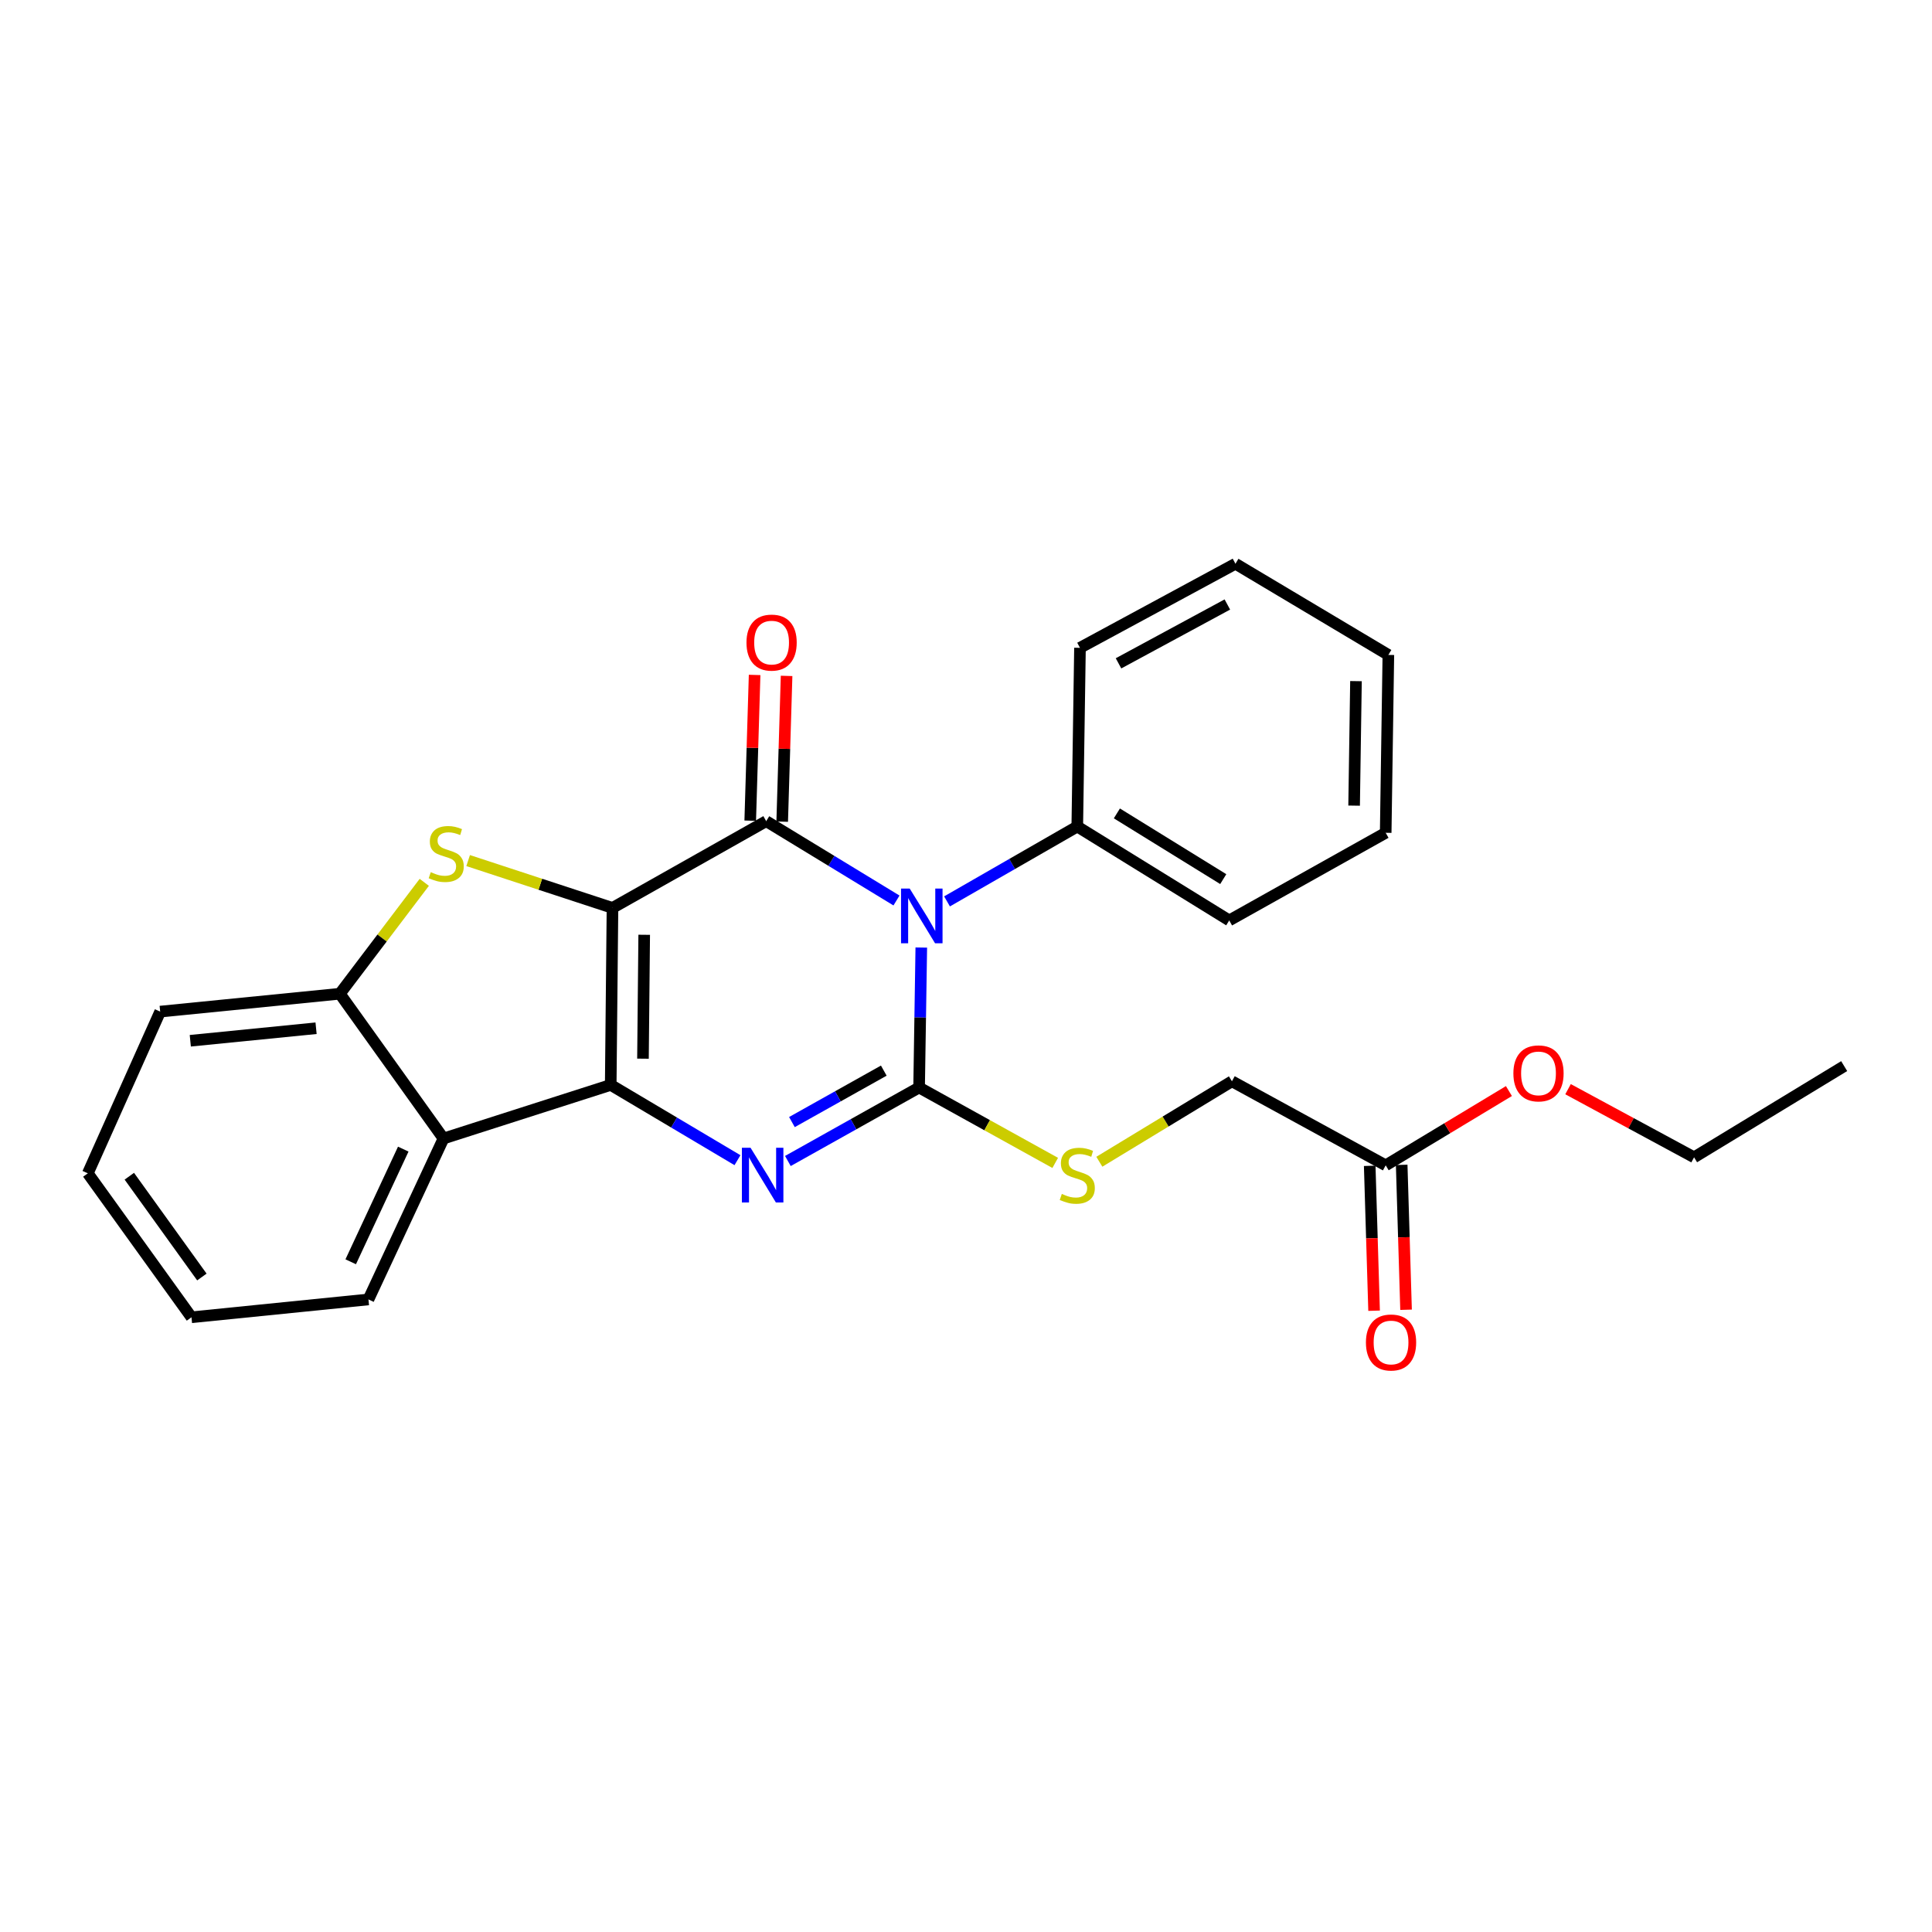 <?xml version='1.0' encoding='iso-8859-1'?>
<svg version='1.1' baseProfile='full'
              xmlns='http://www.w3.org/2000/svg'
                      xmlns:rdkit='http://www.rdkit.org/xml'
                      xmlns:xlink='http://www.w3.org/1999/xlink'
                  xml:space='preserve'
width='1000px' height='1000px' viewBox='0 0 1000 1000'>
<!-- END OF HEADER -->
<rect style='opacity:1.0;fill:#FFFFFF;stroke:none' width='1000' height='1000' x='0' y='0'> </rect>
<path class='bond-1' d='M 317.019,469.938 L 316.109,561.548' style='fill:none;fill-rule:evenodd;stroke:#000000;stroke-width:6px;stroke-linecap:butt;stroke-linejoin:miter;stroke-opacity:1' />
<path class='bond-1' d='M 333.438,483.844 L 332.8,547.971' style='fill:none;fill-rule:evenodd;stroke:#000000;stroke-width:6px;stroke-linecap:butt;stroke-linejoin:miter;stroke-opacity:1' />
<path class='bond-2' d='M 317.019,469.938 L 396.589,425.034' style='fill:none;fill-rule:evenodd;stroke:#000000;stroke-width:6px;stroke-linecap:butt;stroke-linejoin:miter;stroke-opacity:1' />
<path class='bond-5' d='M 317.019,469.938 L 279.664,457.684' style='fill:none;fill-rule:evenodd;stroke:#000000;stroke-width:6px;stroke-linecap:butt;stroke-linejoin:miter;stroke-opacity:1' />
<path class='bond-5' d='M 279.664,457.684 L 242.309,445.431' style='fill:none;fill-rule:evenodd;stroke:#CCCC00;stroke-width:6px;stroke-linecap:butt;stroke-linejoin:miter;stroke-opacity:1' />
<path class='bond-0' d='M 464.019,466.093 L 430.304,445.563' style='fill:none;fill-rule:evenodd;stroke:#0000FF;stroke-width:6px;stroke-linecap:butt;stroke-linejoin:miter;stroke-opacity:1' />
<path class='bond-0' d='M 430.304,445.563 L 396.589,425.034' style='fill:none;fill-rule:evenodd;stroke:#000000;stroke-width:6px;stroke-linecap:butt;stroke-linejoin:miter;stroke-opacity:1' />
<path class='bond-3' d='M 476.86,490.448 L 476.293,526.669' style='fill:none;fill-rule:evenodd;stroke:#0000FF;stroke-width:6px;stroke-linecap:butt;stroke-linejoin:miter;stroke-opacity:1' />
<path class='bond-3' d='M 476.293,526.669 L 475.727,562.891' style='fill:none;fill-rule:evenodd;stroke:#000000;stroke-width:6px;stroke-linecap:butt;stroke-linejoin:miter;stroke-opacity:1' />
<path class='bond-9' d='M 490.177,466.561 L 523.887,447.186' style='fill:none;fill-rule:evenodd;stroke:#0000FF;stroke-width:6px;stroke-linecap:butt;stroke-linejoin:miter;stroke-opacity:1' />
<path class='bond-9' d='M 523.887,447.186 L 557.597,427.812' style='fill:none;fill-rule:evenodd;stroke:#000000;stroke-width:6px;stroke-linecap:butt;stroke-linejoin:miter;stroke-opacity:1' />
<path class='bond-4' d='M 316.109,561.548 L 348.911,581.028' style='fill:none;fill-rule:evenodd;stroke:#000000;stroke-width:6px;stroke-linecap:butt;stroke-linejoin:miter;stroke-opacity:1' />
<path class='bond-4' d='M 348.911,581.028 L 381.714,600.509' style='fill:none;fill-rule:evenodd;stroke:#0000FF;stroke-width:6px;stroke-linecap:butt;stroke-linejoin:miter;stroke-opacity:1' />
<path class='bond-6' d='M 316.109,561.548 L 229.557,589.288' style='fill:none;fill-rule:evenodd;stroke:#000000;stroke-width:6px;stroke-linecap:butt;stroke-linejoin:miter;stroke-opacity:1' />
<path class='bond-10' d='M 404.864,425.283 L 406,387.565' style='fill:none;fill-rule:evenodd;stroke:#000000;stroke-width:6px;stroke-linecap:butt;stroke-linejoin:miter;stroke-opacity:1' />
<path class='bond-10' d='M 406,387.565 L 407.136,349.846' style='fill:none;fill-rule:evenodd;stroke:#FF0000;stroke-width:6px;stroke-linecap:butt;stroke-linejoin:miter;stroke-opacity:1' />
<path class='bond-10' d='M 388.315,424.785 L 389.451,387.066' style='fill:none;fill-rule:evenodd;stroke:#000000;stroke-width:6px;stroke-linecap:butt;stroke-linejoin:miter;stroke-opacity:1' />
<path class='bond-10' d='M 389.451,387.066 L 390.588,349.347' style='fill:none;fill-rule:evenodd;stroke:#FF0000;stroke-width:6px;stroke-linecap:butt;stroke-linejoin:miter;stroke-opacity:1' />
<path class='bond-8' d='M 475.727,562.891 L 510.952,582.405' style='fill:none;fill-rule:evenodd;stroke:#000000;stroke-width:6px;stroke-linecap:butt;stroke-linejoin:miter;stroke-opacity:1' />
<path class='bond-8' d='M 510.952,582.405 L 546.177,601.918' style='fill:none;fill-rule:evenodd;stroke:#CCCC00;stroke-width:6px;stroke-linecap:butt;stroke-linejoin:miter;stroke-opacity:1' />
<path class='bond-27' d='M 475.727,562.891 L 441.764,581.911' style='fill:none;fill-rule:evenodd;stroke:#000000;stroke-width:6px;stroke-linecap:butt;stroke-linejoin:miter;stroke-opacity:1' />
<path class='bond-27' d='M 441.764,581.911 L 407.801,600.931' style='fill:none;fill-rule:evenodd;stroke:#0000FF;stroke-width:6px;stroke-linecap:butt;stroke-linejoin:miter;stroke-opacity:1' />
<path class='bond-27' d='M 457.449,554.151 L 433.674,567.466' style='fill:none;fill-rule:evenodd;stroke:#000000;stroke-width:6px;stroke-linecap:butt;stroke-linejoin:miter;stroke-opacity:1' />
<path class='bond-27' d='M 433.674,567.466 L 409.9,580.78' style='fill:none;fill-rule:evenodd;stroke:#0000FF;stroke-width:6px;stroke-linecap:butt;stroke-linejoin:miter;stroke-opacity:1' />
<path class='bond-7' d='M 219.606,456.697 L 197.756,485.525' style='fill:none;fill-rule:evenodd;stroke:#CCCC00;stroke-width:6px;stroke-linecap:butt;stroke-linejoin:miter;stroke-opacity:1' />
<path class='bond-7' d='M 197.756,485.525 L 175.907,514.354' style='fill:none;fill-rule:evenodd;stroke:#000000;stroke-width:6px;stroke-linecap:butt;stroke-linejoin:miter;stroke-opacity:1' />
<path class='bond-15' d='M 229.557,589.288 L 190.706,672.583' style='fill:none;fill-rule:evenodd;stroke:#000000;stroke-width:6px;stroke-linecap:butt;stroke-linejoin:miter;stroke-opacity:1' />
<path class='bond-15' d='M 208.726,594.784 L 181.53,653.091' style='fill:none;fill-rule:evenodd;stroke:#000000;stroke-width:6px;stroke-linecap:butt;stroke-linejoin:miter;stroke-opacity:1' />
<path class='bond-26' d='M 229.557,589.288 L 175.907,514.354' style='fill:none;fill-rule:evenodd;stroke:#000000;stroke-width:6px;stroke-linecap:butt;stroke-linejoin:miter;stroke-opacity:1' />
<path class='bond-16' d='M 175.907,514.354 L 82.908,523.607' style='fill:none;fill-rule:evenodd;stroke:#000000;stroke-width:6px;stroke-linecap:butt;stroke-linejoin:miter;stroke-opacity:1' />
<path class='bond-16' d='M 163.596,532.216 L 98.497,538.694' style='fill:none;fill-rule:evenodd;stroke:#000000;stroke-width:6px;stroke-linecap:butt;stroke-linejoin:miter;stroke-opacity:1' />
<path class='bond-13' d='M 569.017,601.315 L 603.331,580.493' style='fill:none;fill-rule:evenodd;stroke:#CCCC00;stroke-width:6px;stroke-linecap:butt;stroke-linejoin:miter;stroke-opacity:1' />
<path class='bond-13' d='M 603.331,580.493 L 637.645,559.671' style='fill:none;fill-rule:evenodd;stroke:#000000;stroke-width:6px;stroke-linecap:butt;stroke-linejoin:miter;stroke-opacity:1' />
<path class='bond-17' d='M 557.597,427.812 L 636.247,476.404' style='fill:none;fill-rule:evenodd;stroke:#000000;stroke-width:6px;stroke-linecap:butt;stroke-linejoin:miter;stroke-opacity:1' />
<path class='bond-17' d='M 578.096,421.016 L 633.151,455.03' style='fill:none;fill-rule:evenodd;stroke:#000000;stroke-width:6px;stroke-linecap:butt;stroke-linejoin:miter;stroke-opacity:1' />
<path class='bond-18' d='M 557.597,427.812 L 558.995,335.31' style='fill:none;fill-rule:evenodd;stroke:#000000;stroke-width:6px;stroke-linecap:butt;stroke-linejoin:miter;stroke-opacity:1' />
<path class='bond-11' d='M 717.233,603.177 L 637.645,559.671' style='fill:none;fill-rule:evenodd;stroke:#000000;stroke-width:6px;stroke-linecap:butt;stroke-linejoin:miter;stroke-opacity:1' />
<path class='bond-12' d='M 708.959,603.427 L 710.092,640.926' style='fill:none;fill-rule:evenodd;stroke:#000000;stroke-width:6px;stroke-linecap:butt;stroke-linejoin:miter;stroke-opacity:1' />
<path class='bond-12' d='M 710.092,640.926 L 711.226,678.426' style='fill:none;fill-rule:evenodd;stroke:#FF0000;stroke-width:6px;stroke-linecap:butt;stroke-linejoin:miter;stroke-opacity:1' />
<path class='bond-12' d='M 725.508,602.927 L 726.641,640.426' style='fill:none;fill-rule:evenodd;stroke:#000000;stroke-width:6px;stroke-linecap:butt;stroke-linejoin:miter;stroke-opacity:1' />
<path class='bond-12' d='M 726.641,640.426 L 727.774,677.925' style='fill:none;fill-rule:evenodd;stroke:#FF0000;stroke-width:6px;stroke-linecap:butt;stroke-linejoin:miter;stroke-opacity:1' />
<path class='bond-14' d='M 717.233,603.177 L 749.125,583.951' style='fill:none;fill-rule:evenodd;stroke:#000000;stroke-width:6px;stroke-linecap:butt;stroke-linejoin:miter;stroke-opacity:1' />
<path class='bond-14' d='M 749.125,583.951 L 781.016,564.725' style='fill:none;fill-rule:evenodd;stroke:#FF0000;stroke-width:6px;stroke-linecap:butt;stroke-linejoin:miter;stroke-opacity:1' />
<path class='bond-19' d='M 811.614,563.759 L 844.233,581.389' style='fill:none;fill-rule:evenodd;stroke:#FF0000;stroke-width:6px;stroke-linecap:butt;stroke-linejoin:miter;stroke-opacity:1' />
<path class='bond-19' d='M 844.233,581.389 L 876.852,599.019' style='fill:none;fill-rule:evenodd;stroke:#000000;stroke-width:6px;stroke-linecap:butt;stroke-linejoin:miter;stroke-opacity:1' />
<path class='bond-20' d='M 190.706,672.583 L 99.105,681.827' style='fill:none;fill-rule:evenodd;stroke:#000000;stroke-width:6px;stroke-linecap:butt;stroke-linejoin:miter;stroke-opacity:1' />
<path class='bond-21' d='M 82.908,523.607 L 45.455,607.307' style='fill:none;fill-rule:evenodd;stroke:#000000;stroke-width:6px;stroke-linecap:butt;stroke-linejoin:miter;stroke-opacity:1' />
<path class='bond-24' d='M 636.247,476.404 L 717.233,431.049' style='fill:none;fill-rule:evenodd;stroke:#000000;stroke-width:6px;stroke-linecap:butt;stroke-linejoin:miter;stroke-opacity:1' />
<path class='bond-23' d='M 558.995,335.31 L 639.475,291.795' style='fill:none;fill-rule:evenodd;stroke:#000000;stroke-width:6px;stroke-linecap:butt;stroke-linejoin:miter;stroke-opacity:1' />
<path class='bond-23' d='M 578.941,343.346 L 635.277,312.886' style='fill:none;fill-rule:evenodd;stroke:#000000;stroke-width:6px;stroke-linecap:butt;stroke-linejoin:miter;stroke-opacity:1' />
<path class='bond-22' d='M 876.852,599.019 L 954.545,551.816' style='fill:none;fill-rule:evenodd;stroke:#000000;stroke-width:6px;stroke-linecap:butt;stroke-linejoin:miter;stroke-opacity:1' />
<path class='bond-28' d='M 99.105,681.827 L 45.455,607.307' style='fill:none;fill-rule:evenodd;stroke:#000000;stroke-width:6px;stroke-linecap:butt;stroke-linejoin:miter;stroke-opacity:1' />
<path class='bond-28' d='M 104.494,660.976 L 66.938,608.811' style='fill:none;fill-rule:evenodd;stroke:#000000;stroke-width:6px;stroke-linecap:butt;stroke-linejoin:miter;stroke-opacity:1' />
<path class='bond-25' d='M 639.475,291.795 L 718.613,338.989' style='fill:none;fill-rule:evenodd;stroke:#000000;stroke-width:6px;stroke-linecap:butt;stroke-linejoin:miter;stroke-opacity:1' />
<path class='bond-29' d='M 717.233,431.049 L 718.613,338.989' style='fill:none;fill-rule:evenodd;stroke:#000000;stroke-width:6px;stroke-linecap:butt;stroke-linejoin:miter;stroke-opacity:1' />
<path class='bond-29' d='M 700.886,416.992 L 701.852,352.55' style='fill:none;fill-rule:evenodd;stroke:#000000;stroke-width:6px;stroke-linecap:butt;stroke-linejoin:miter;stroke-opacity:1' />
<path  class='atom-1' d='M 470.856 459.908
L 480.136 474.908
Q 481.056 476.388, 482.536 479.068
Q 484.016 481.748, 484.096 481.908
L 484.096 459.908
L 487.856 459.908
L 487.856 488.228
L 483.976 488.228
L 474.016 471.828
Q 472.856 469.908, 471.616 467.708
Q 470.416 465.508, 470.056 464.828
L 470.056 488.228
L 466.376 488.228
L 466.376 459.908
L 470.856 459.908
' fill='#0000FF'/>
<path  class='atom-5' d='M 388.481 594.085
L 397.761 609.085
Q 398.681 610.565, 400.161 613.245
Q 401.641 615.925, 401.721 616.085
L 401.721 594.085
L 405.481 594.085
L 405.481 622.405
L 401.601 622.405
L 391.641 606.005
Q 390.481 604.085, 389.241 601.885
Q 388.041 599.685, 387.681 599.005
L 387.681 622.405
L 384.001 622.405
L 384.001 594.085
L 388.481 594.085
' fill='#0000FF'/>
<path  class='atom-6' d='M 222.965 451.43
Q 223.285 451.55, 224.605 452.11
Q 225.925 452.67, 227.365 453.03
Q 228.845 453.35, 230.285 453.35
Q 232.965 453.35, 234.525 452.07
Q 236.085 450.75, 236.085 448.47
Q 236.085 446.91, 235.285 445.95
Q 234.525 444.99, 233.325 444.47
Q 232.125 443.95, 230.125 443.35
Q 227.605 442.59, 226.085 441.87
Q 224.605 441.15, 223.525 439.63
Q 222.485 438.11, 222.485 435.55
Q 222.485 431.99, 224.885 429.79
Q 227.325 427.59, 232.125 427.59
Q 235.405 427.59, 239.125 429.15
L 238.205 432.23
Q 234.805 430.83, 232.245 430.83
Q 229.485 430.83, 227.965 431.99
Q 226.445 433.11, 226.485 435.07
Q 226.485 436.59, 227.245 437.51
Q 228.045 438.43, 229.165 438.95
Q 230.325 439.47, 232.245 440.07
Q 234.805 440.87, 236.325 441.67
Q 237.845 442.47, 238.925 444.11
Q 240.045 445.71, 240.045 448.47
Q 240.045 452.39, 237.405 454.51
Q 234.805 456.59, 230.445 456.59
Q 227.925 456.59, 226.005 456.03
Q 224.125 455.51, 221.885 454.59
L 222.965 451.43
' fill='#CCCC00'/>
<path  class='atom-9' d='M 549.597 617.965
Q 549.917 618.085, 551.237 618.645
Q 552.557 619.205, 553.997 619.565
Q 555.477 619.885, 556.917 619.885
Q 559.597 619.885, 561.157 618.605
Q 562.717 617.285, 562.717 615.005
Q 562.717 613.445, 561.917 612.485
Q 561.157 611.525, 559.957 611.005
Q 558.757 610.485, 556.757 609.885
Q 554.237 609.125, 552.717 608.405
Q 551.237 607.685, 550.157 606.165
Q 549.117 604.645, 549.117 602.085
Q 549.117 598.525, 551.517 596.325
Q 553.957 594.125, 558.757 594.125
Q 562.037 594.125, 565.757 595.685
L 564.837 598.765
Q 561.437 597.365, 558.877 597.365
Q 556.117 597.365, 554.597 598.525
Q 553.077 599.645, 553.117 601.605
Q 553.117 603.125, 553.877 604.045
Q 554.677 604.965, 555.797 605.485
Q 556.957 606.005, 558.877 606.605
Q 561.437 607.405, 562.957 608.205
Q 564.477 609.005, 565.557 610.645
Q 566.677 612.245, 566.677 615.005
Q 566.677 618.925, 564.037 621.045
Q 561.437 623.125, 557.077 623.125
Q 554.557 623.125, 552.637 622.565
Q 550.757 622.045, 548.517 621.125
L 549.597 617.965
' fill='#CCCC00'/>
<path  class='atom-11' d='M 386.376 332.603
Q 386.376 325.803, 389.736 322.003
Q 393.096 318.203, 399.376 318.203
Q 405.656 318.203, 409.016 322.003
Q 412.376 325.803, 412.376 332.603
Q 412.376 339.483, 408.976 343.403
Q 405.576 347.283, 399.376 347.283
Q 393.136 347.283, 389.736 343.403
Q 386.376 339.523, 386.376 332.603
M 399.376 344.083
Q 403.696 344.083, 406.016 341.203
Q 408.376 338.283, 408.376 332.603
Q 408.376 327.043, 406.016 324.243
Q 403.696 321.403, 399.376 321.403
Q 395.056 321.403, 392.696 324.203
Q 390.376 327.003, 390.376 332.603
Q 390.376 338.323, 392.696 341.203
Q 395.056 344.083, 399.376 344.083
' fill='#FF0000'/>
<path  class='atom-13' d='M 707.002 694.867
Q 707.002 688.067, 710.362 684.267
Q 713.722 680.467, 720.002 680.467
Q 726.282 680.467, 729.642 684.267
Q 733.002 688.067, 733.002 694.867
Q 733.002 701.747, 729.602 705.667
Q 726.202 709.547, 720.002 709.547
Q 713.762 709.547, 710.362 705.667
Q 707.002 701.787, 707.002 694.867
M 720.002 706.347
Q 724.322 706.347, 726.642 703.467
Q 729.002 700.547, 729.002 694.867
Q 729.002 689.307, 726.642 686.507
Q 724.322 683.667, 720.002 683.667
Q 715.682 683.667, 713.322 686.467
Q 711.002 689.267, 711.002 694.867
Q 711.002 700.587, 713.322 703.467
Q 715.682 706.347, 720.002 706.347
' fill='#FF0000'/>
<path  class='atom-15' d='M 783.325 555.576
Q 783.325 548.776, 786.685 544.976
Q 790.045 541.176, 796.325 541.176
Q 802.605 541.176, 805.965 544.976
Q 809.325 548.776, 809.325 555.576
Q 809.325 562.456, 805.925 566.376
Q 802.525 570.256, 796.325 570.256
Q 790.085 570.256, 786.685 566.376
Q 783.325 562.496, 783.325 555.576
M 796.325 567.056
Q 800.645 567.056, 802.965 564.176
Q 805.325 561.256, 805.325 555.576
Q 805.325 550.016, 802.965 547.216
Q 800.645 544.376, 796.325 544.376
Q 792.005 544.376, 789.645 547.176
Q 787.325 549.976, 787.325 555.576
Q 787.325 561.296, 789.645 564.176
Q 792.005 567.056, 796.325 567.056
' fill='#FF0000'/>
</svg>
